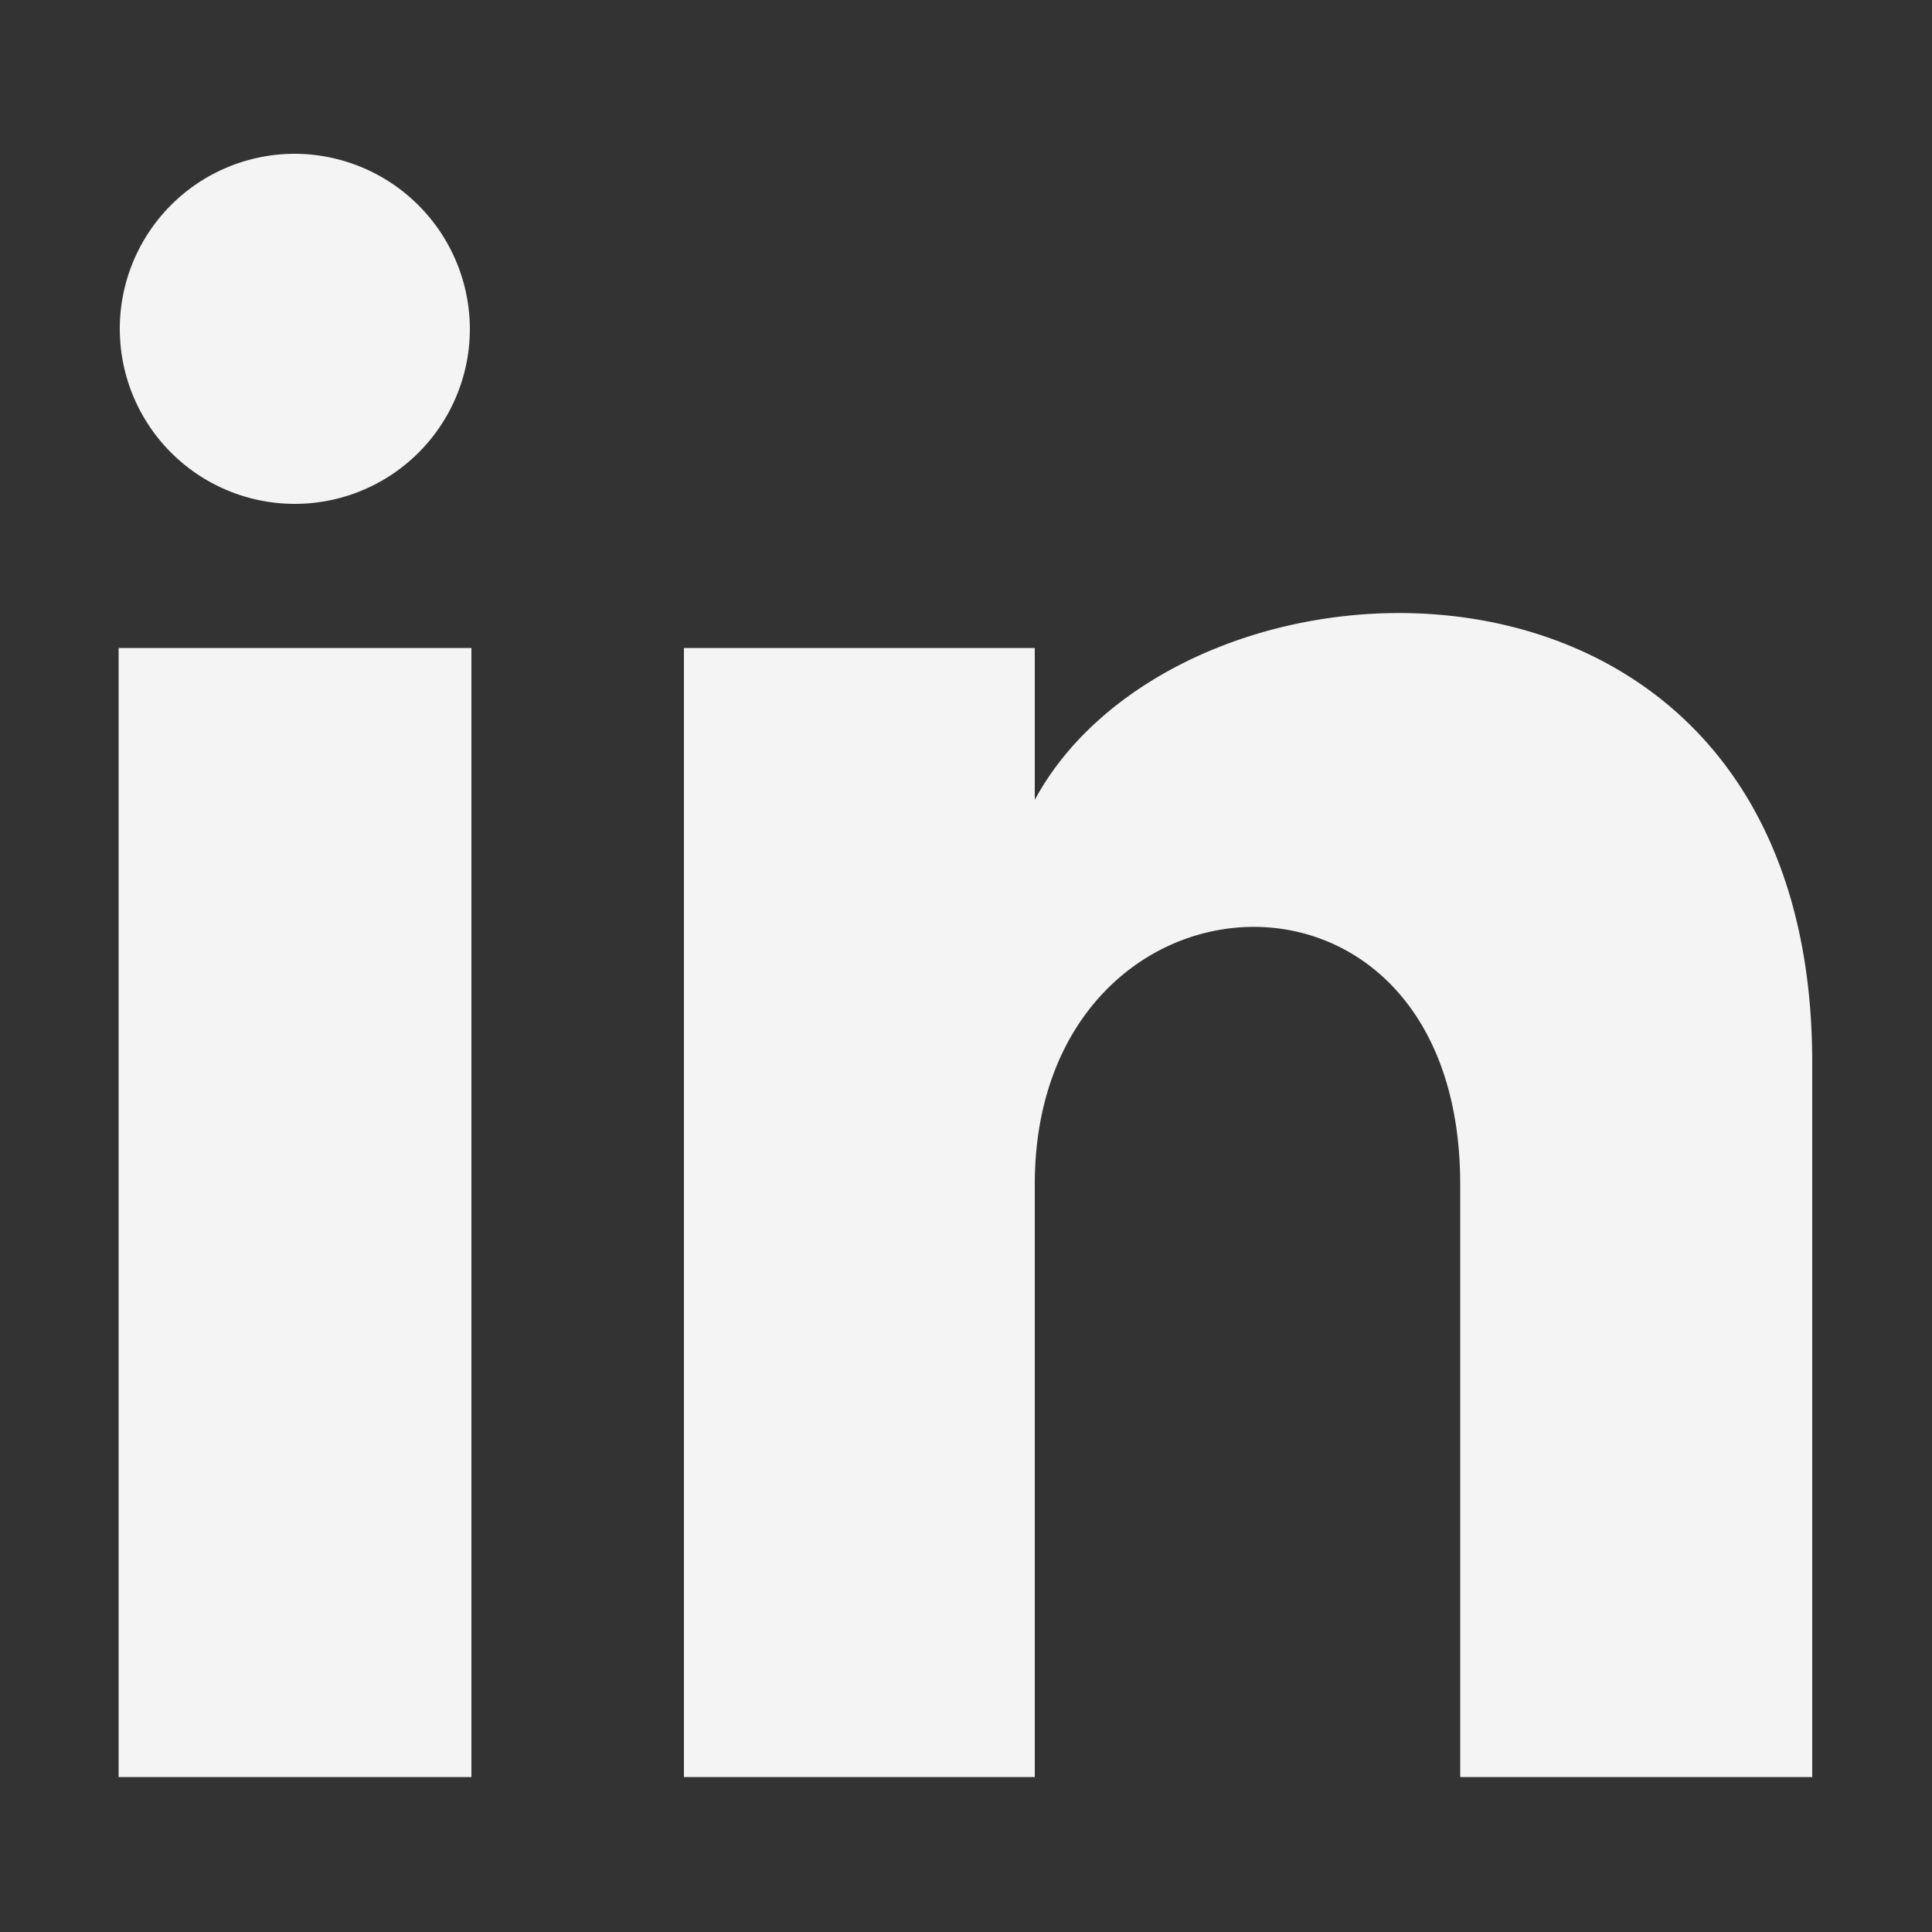 <svg xmlns="http://www.w3.org/2000/svg" width="50" height="50" viewBox="0 0 50 50">
  <rect x="0" y="0" width="50" height="50" fill="#333333" stroke="none"/>
  <defs>
    <style>
      .cls-1 {
        fill: #f4f4f4;
        fill-rule: evenodd;
      }
    </style>
  </defs>
  <path id="Forme_3" data-name="Forme 3" class="cls-1" d="M2288.74,7670.96a4.53,4.53,0,1,1-4.53-4.57A4.545,4.545,0,0,1,2288.74,7670.96Zm0.04,8.22h-9.13v29.22h9.13v-29.22Zm14.58,0h-9.08v29.22h9.08v-15.34c0-8.53,11.01-9.23,11.01,0v15.34h9.11v-18.5c0-14.4-16.29-13.87-20.12-6.79v-3.93Z" transform="translate(-2276.58 -7662.41)"/>
</svg>
